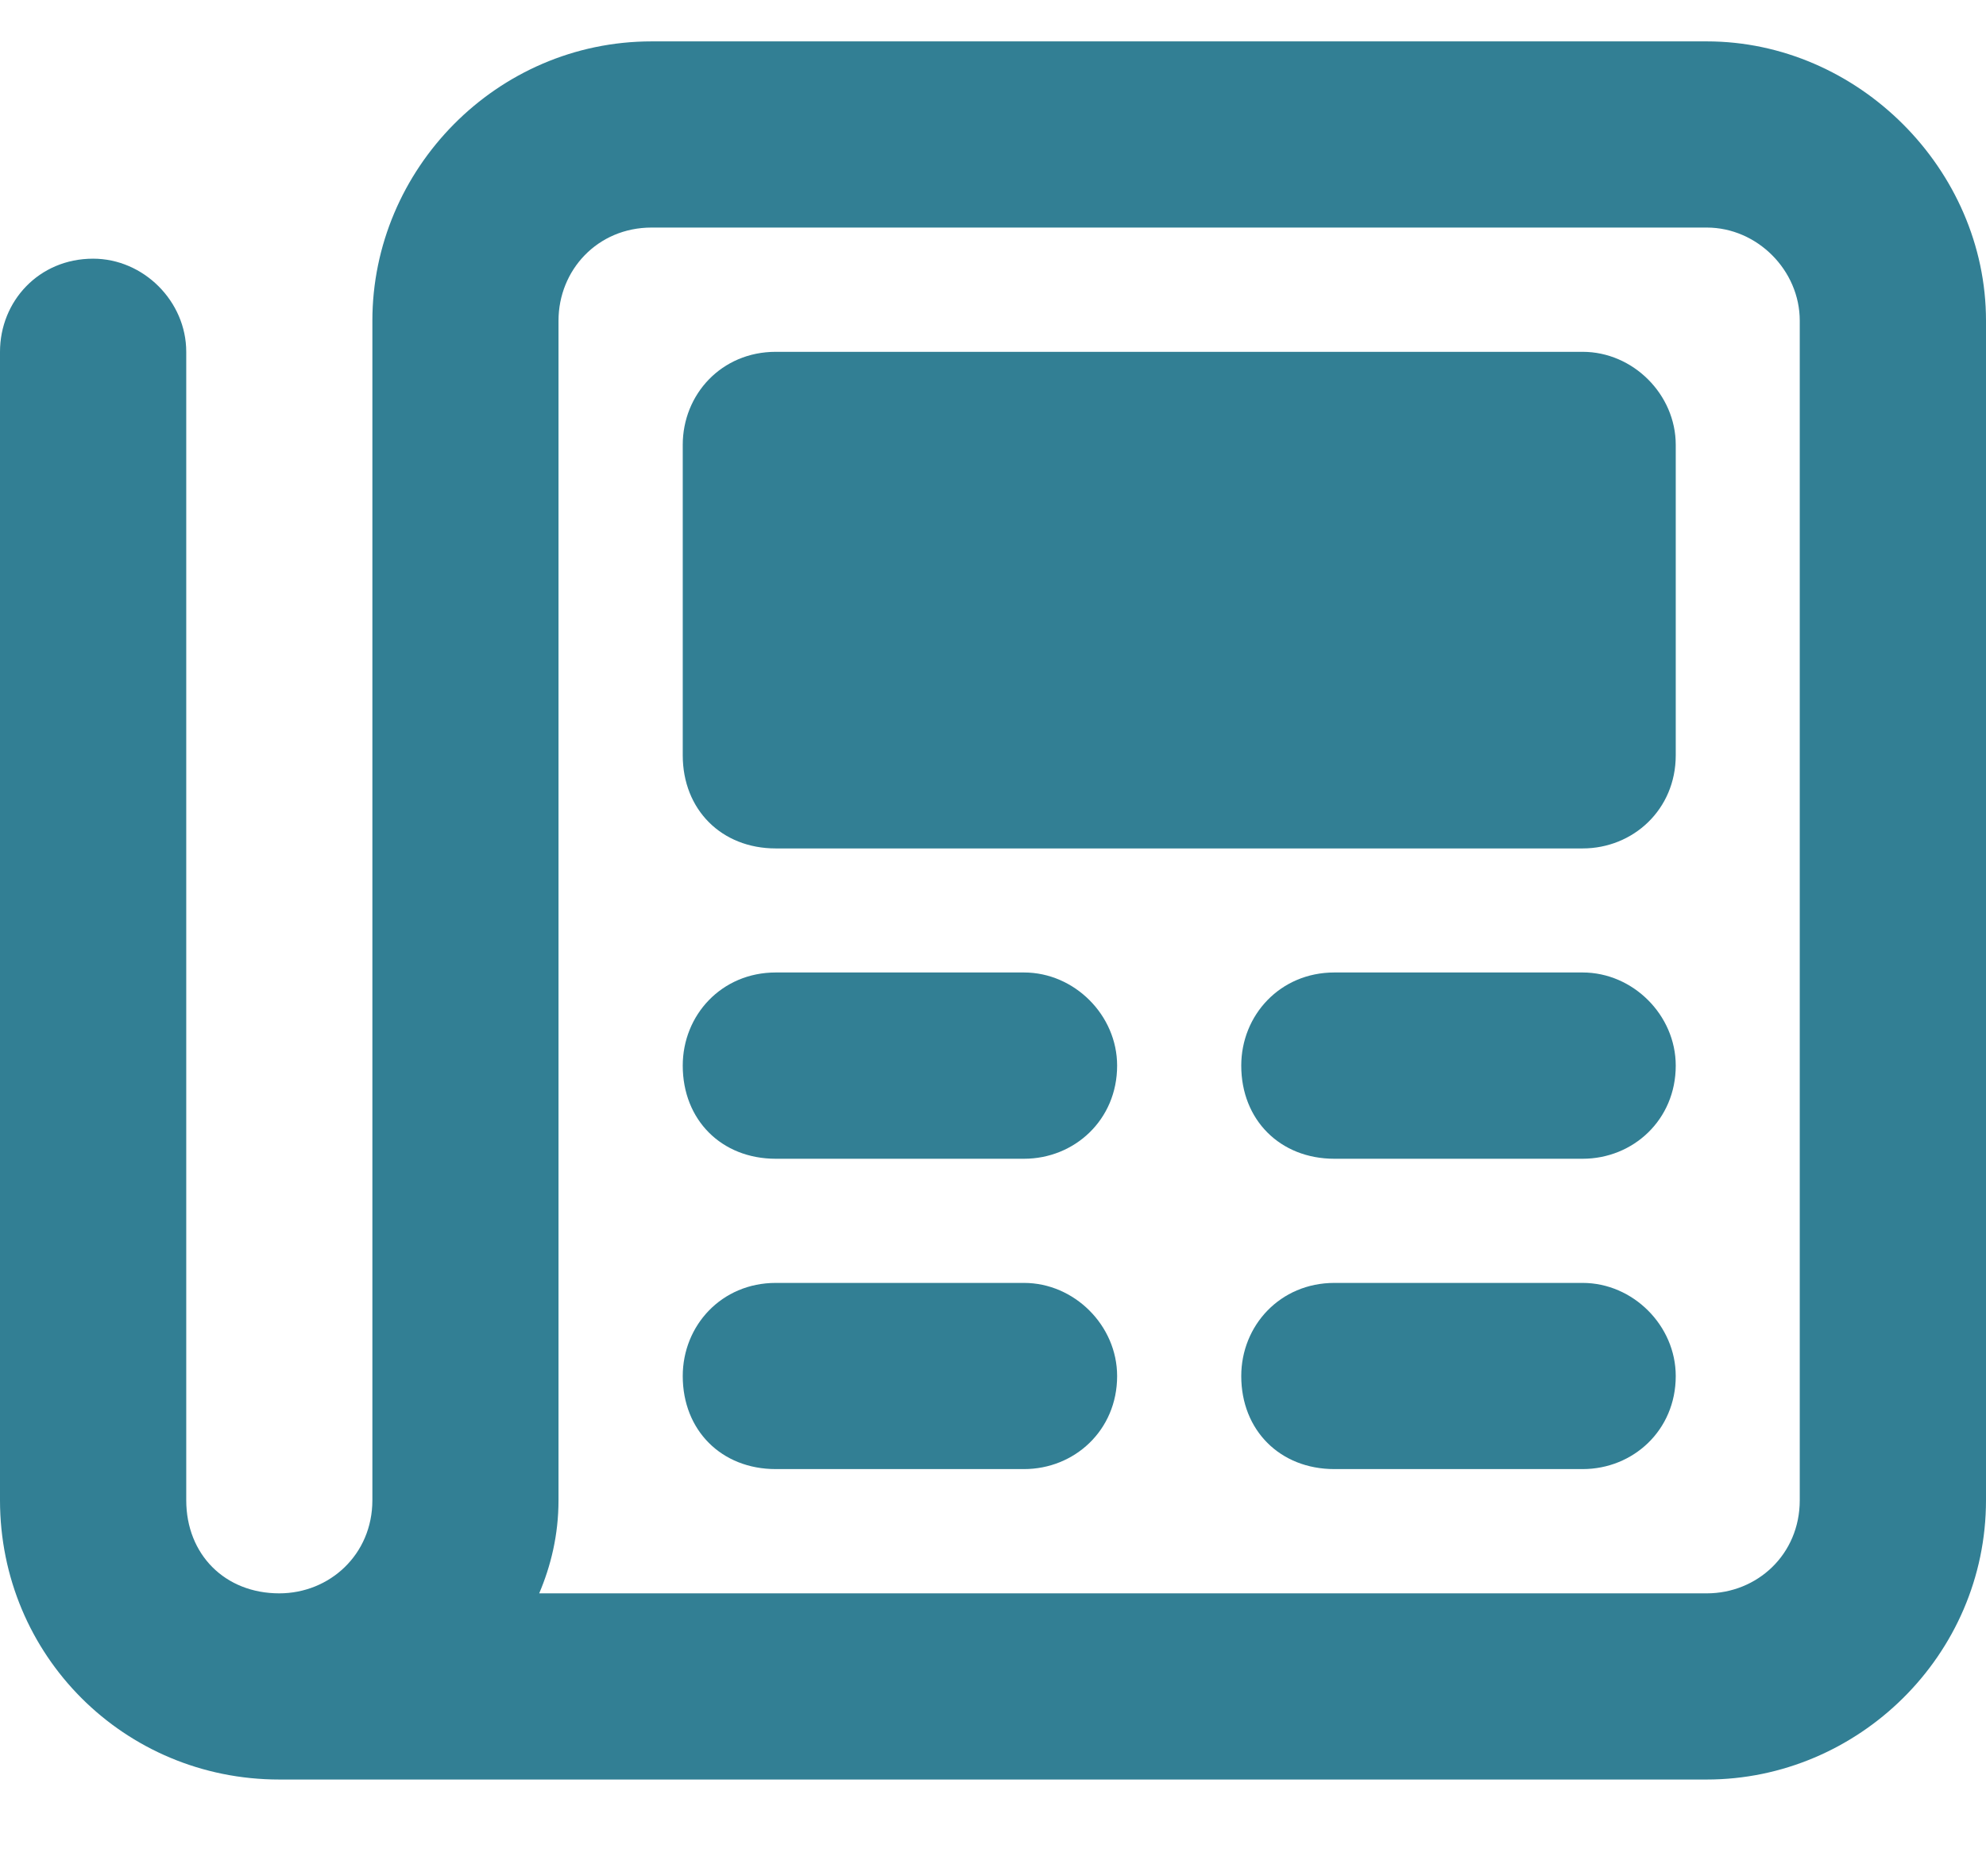 <svg width="18" height="17" viewBox="0 0 18 17" fill="none" xmlns="http://www.w3.org/2000/svg">
<path d="M5.906 2.062C5.414 2.062 5.062 2.449 5.062 2.906V13.594C5.062 13.91 4.992 14.191 4.887 14.438H15.469C15.926 14.438 16.312 14.086 16.312 13.594V2.906C16.312 2.449 15.926 2.062 15.469 2.062H5.906ZM2.531 14.438C2.988 14.438 3.375 14.086 3.375 13.594V2.906C3.375 1.535 4.5 0.375 5.906 0.375H15.469C16.84 0.375 18 1.535 18 2.906V13.594C18 15 16.84 16.125 15.469 16.125H2.531C1.125 16.125 0 15 0 13.594V3.188C0 2.73 0.352 2.344 0.844 2.344C1.301 2.344 1.688 2.73 1.688 3.188V13.594C1.688 14.086 2.039 14.438 2.531 14.438ZM6.188 4.031C6.188 3.574 6.539 3.188 7.031 3.188H14.344C14.801 3.188 15.188 3.574 15.188 4.031V6.844C15.188 7.336 14.801 7.688 14.344 7.688H7.031C6.539 7.688 6.188 7.336 6.188 6.844V4.031ZM7.031 8.812H9.281C9.738 8.812 10.125 9.199 10.125 9.656C10.125 10.148 9.738 10.5 9.281 10.5H7.031C6.539 10.5 6.188 10.148 6.188 9.656C6.188 9.199 6.539 8.812 7.031 8.812ZM12.094 8.812H14.344C14.801 8.812 15.188 9.199 15.188 9.656C15.188 10.148 14.801 10.5 14.344 10.5H12.094C11.602 10.5 11.25 10.148 11.25 9.656C11.25 9.199 11.602 8.812 12.094 8.812ZM7.031 11.625H9.281C9.738 11.625 10.125 12.012 10.125 12.469C10.125 12.961 9.738 13.312 9.281 13.312H7.031C6.539 13.312 6.188 12.961 6.188 12.469C6.188 12.012 6.539 11.625 7.031 11.625ZM12.094 11.625H14.344C14.801 11.625 15.188 12.012 15.188 12.469C15.188 12.961 14.801 13.312 14.344 13.312H12.094C11.602 13.312 11.25 12.961 11.25 12.469C11.25 12.012 11.602 11.625 12.094 11.625Z" fill="#327F94"/>
</svg>

